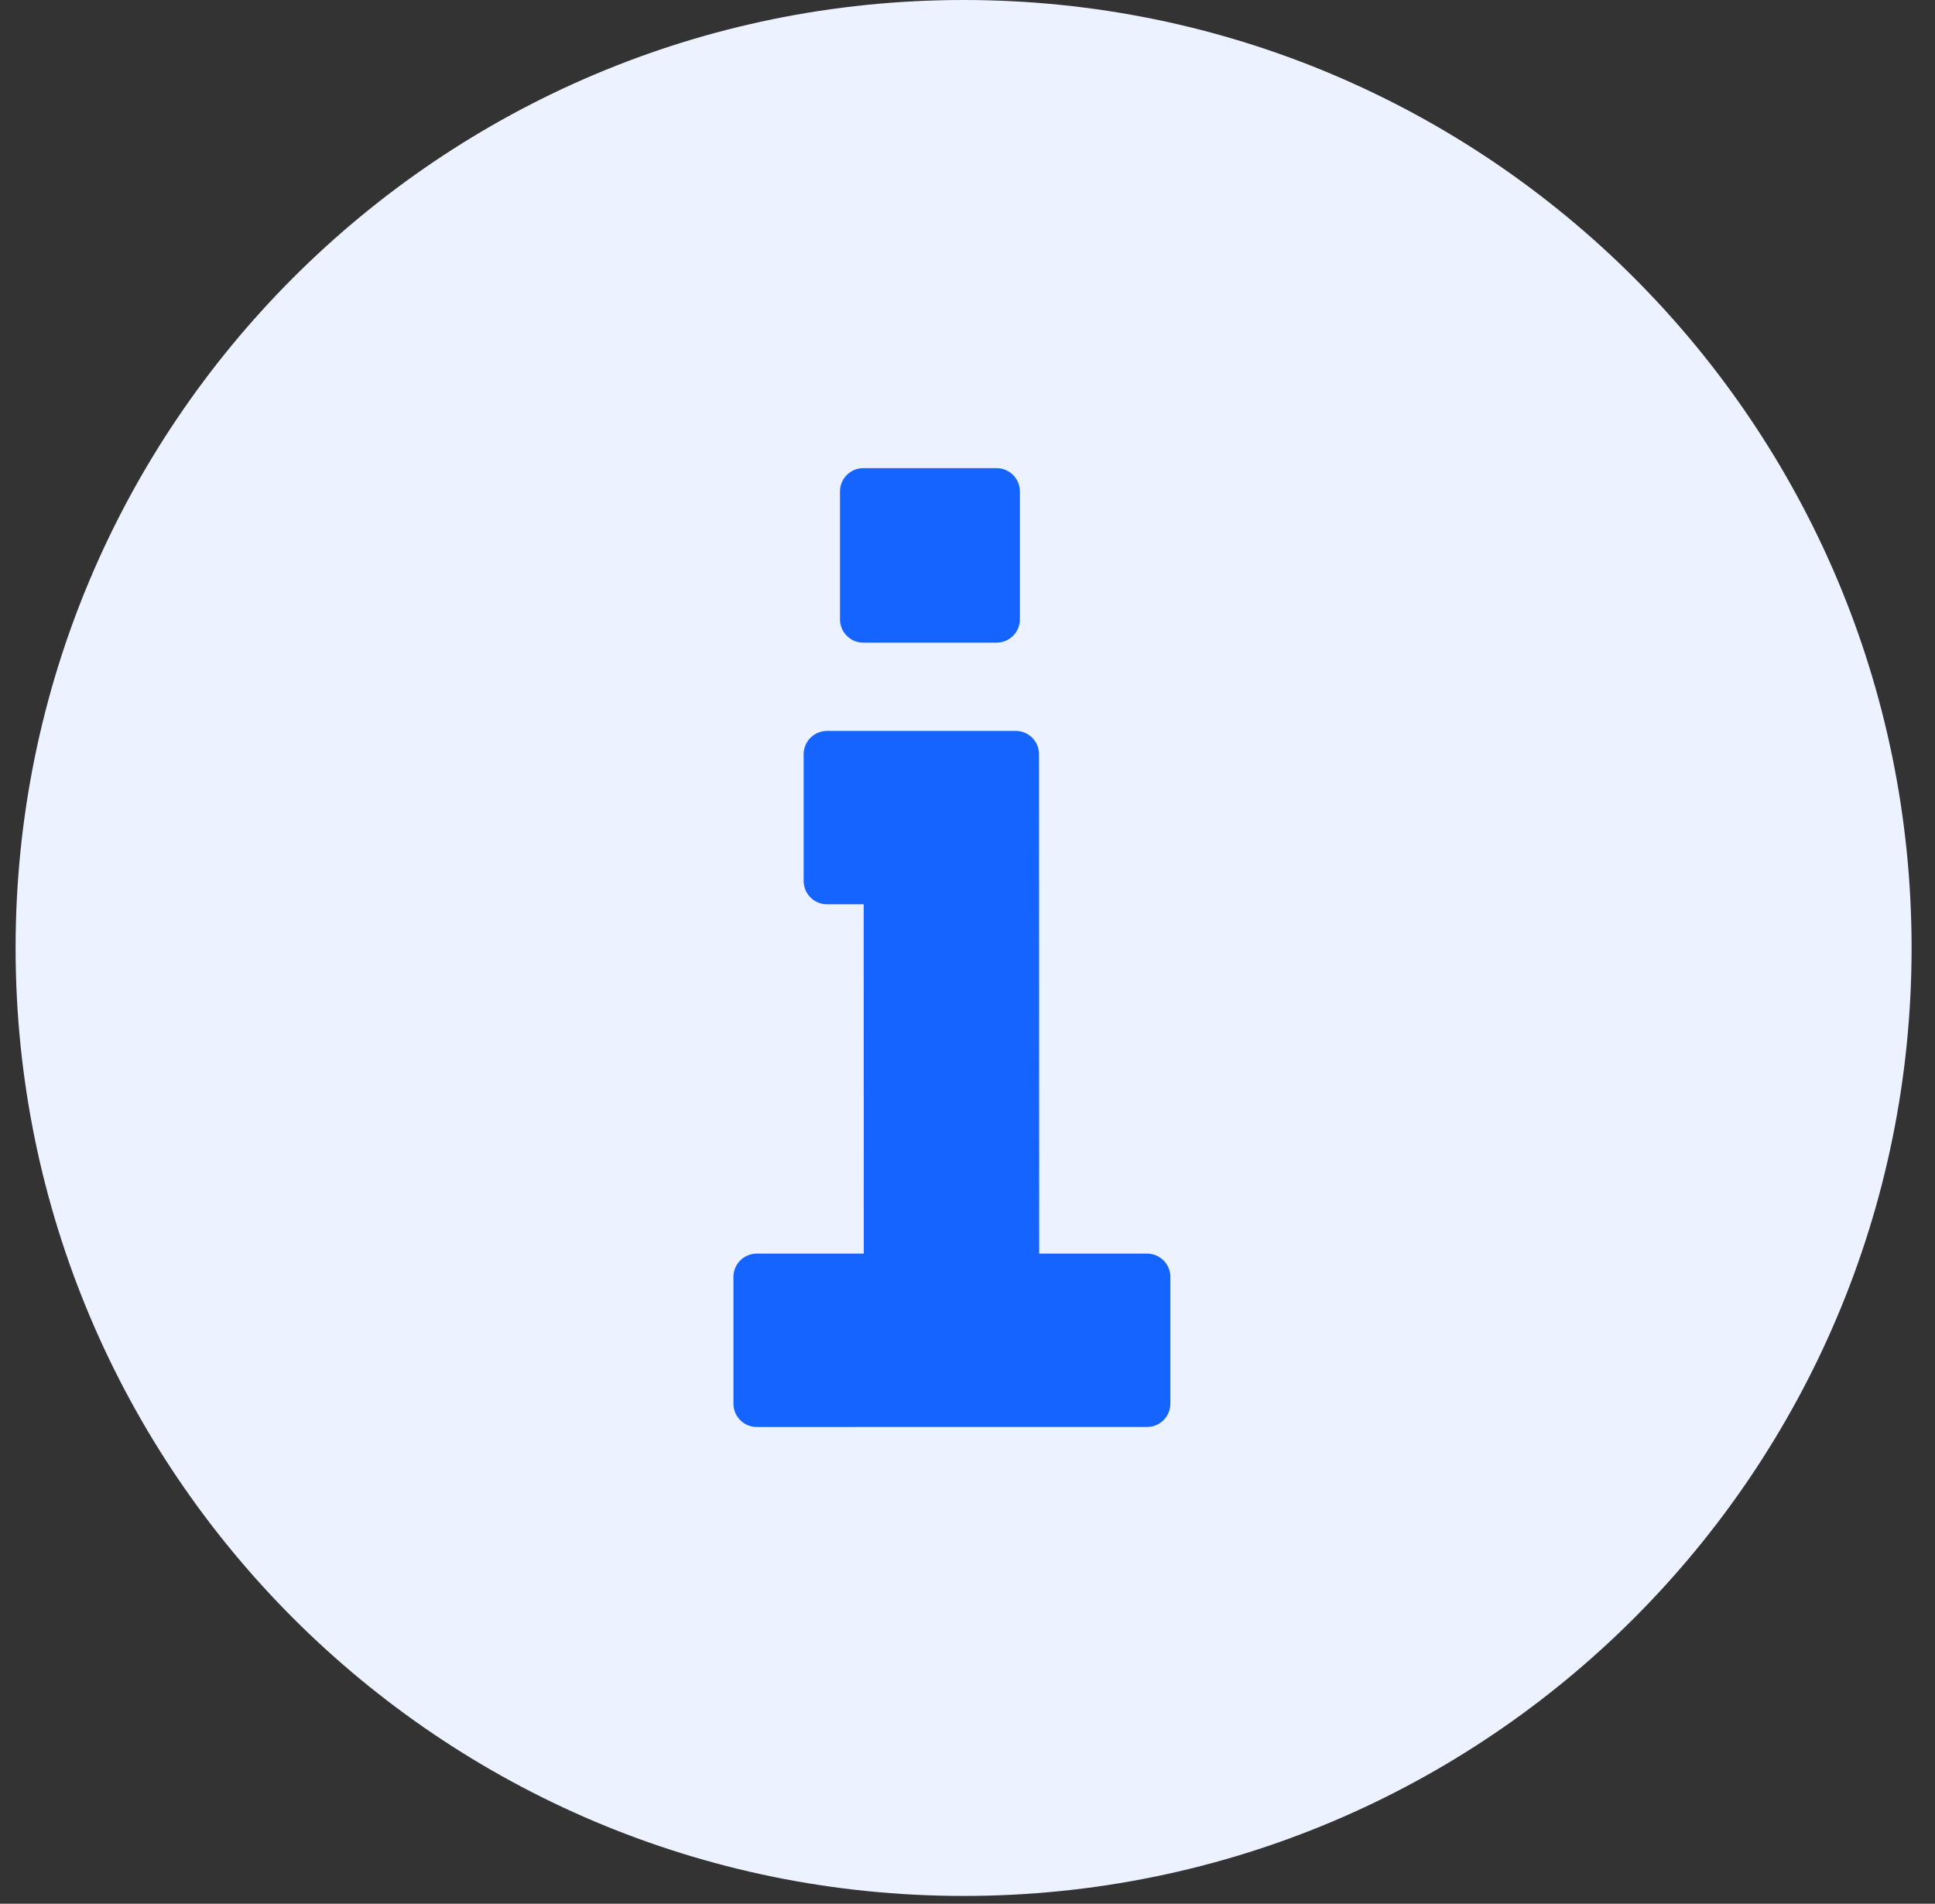 <svg width="62" height="61" viewBox="0 0 62 61" fill="none" xmlns="http://www.w3.org/2000/svg">
<rect x="0" y="0" width="62" height="61" fill="#333333" stroke="none"/>
<path d="M30.875 60.75C47.651 60.75 61.25 47.151 61.25 30.375C61.25 13.599 47.651 0 30.875 0C14.099 0 0.5 13.599 0.5 30.375C0.5 47.151 14.099 60.75 30.875 60.75Z" fill="#ECF2FF"/>
<path fill-rule="evenodd" clip-rule="evenodd" d="M32.545 23.42C32.958 23.42 33.292 23.754 33.292 24.167L33.297 40.168H36.753C37.165 40.168 37.5 40.502 37.5 40.915V44.976C37.5 45.389 37.166 45.723 36.753 45.723L24.247 45.724C23.835 45.724 23.5 45.389 23.5 44.977V40.915C23.5 40.502 23.835 40.168 24.247 40.168H27.677L27.674 28.975H26.498C26.085 28.975 25.75 28.64 25.75 28.227V24.167C25.75 23.754 26.085 23.42 26.498 23.42H32.545ZM31.931 15C32.344 15 32.679 15.335 32.679 15.747V19.845C32.679 20.258 32.344 20.592 31.931 20.592H27.661C27.249 20.592 26.914 20.258 26.914 19.845V15.747C26.914 15.335 27.249 15 27.661 15L31.931 15Z" fill="#1664FF"/>
</svg>
